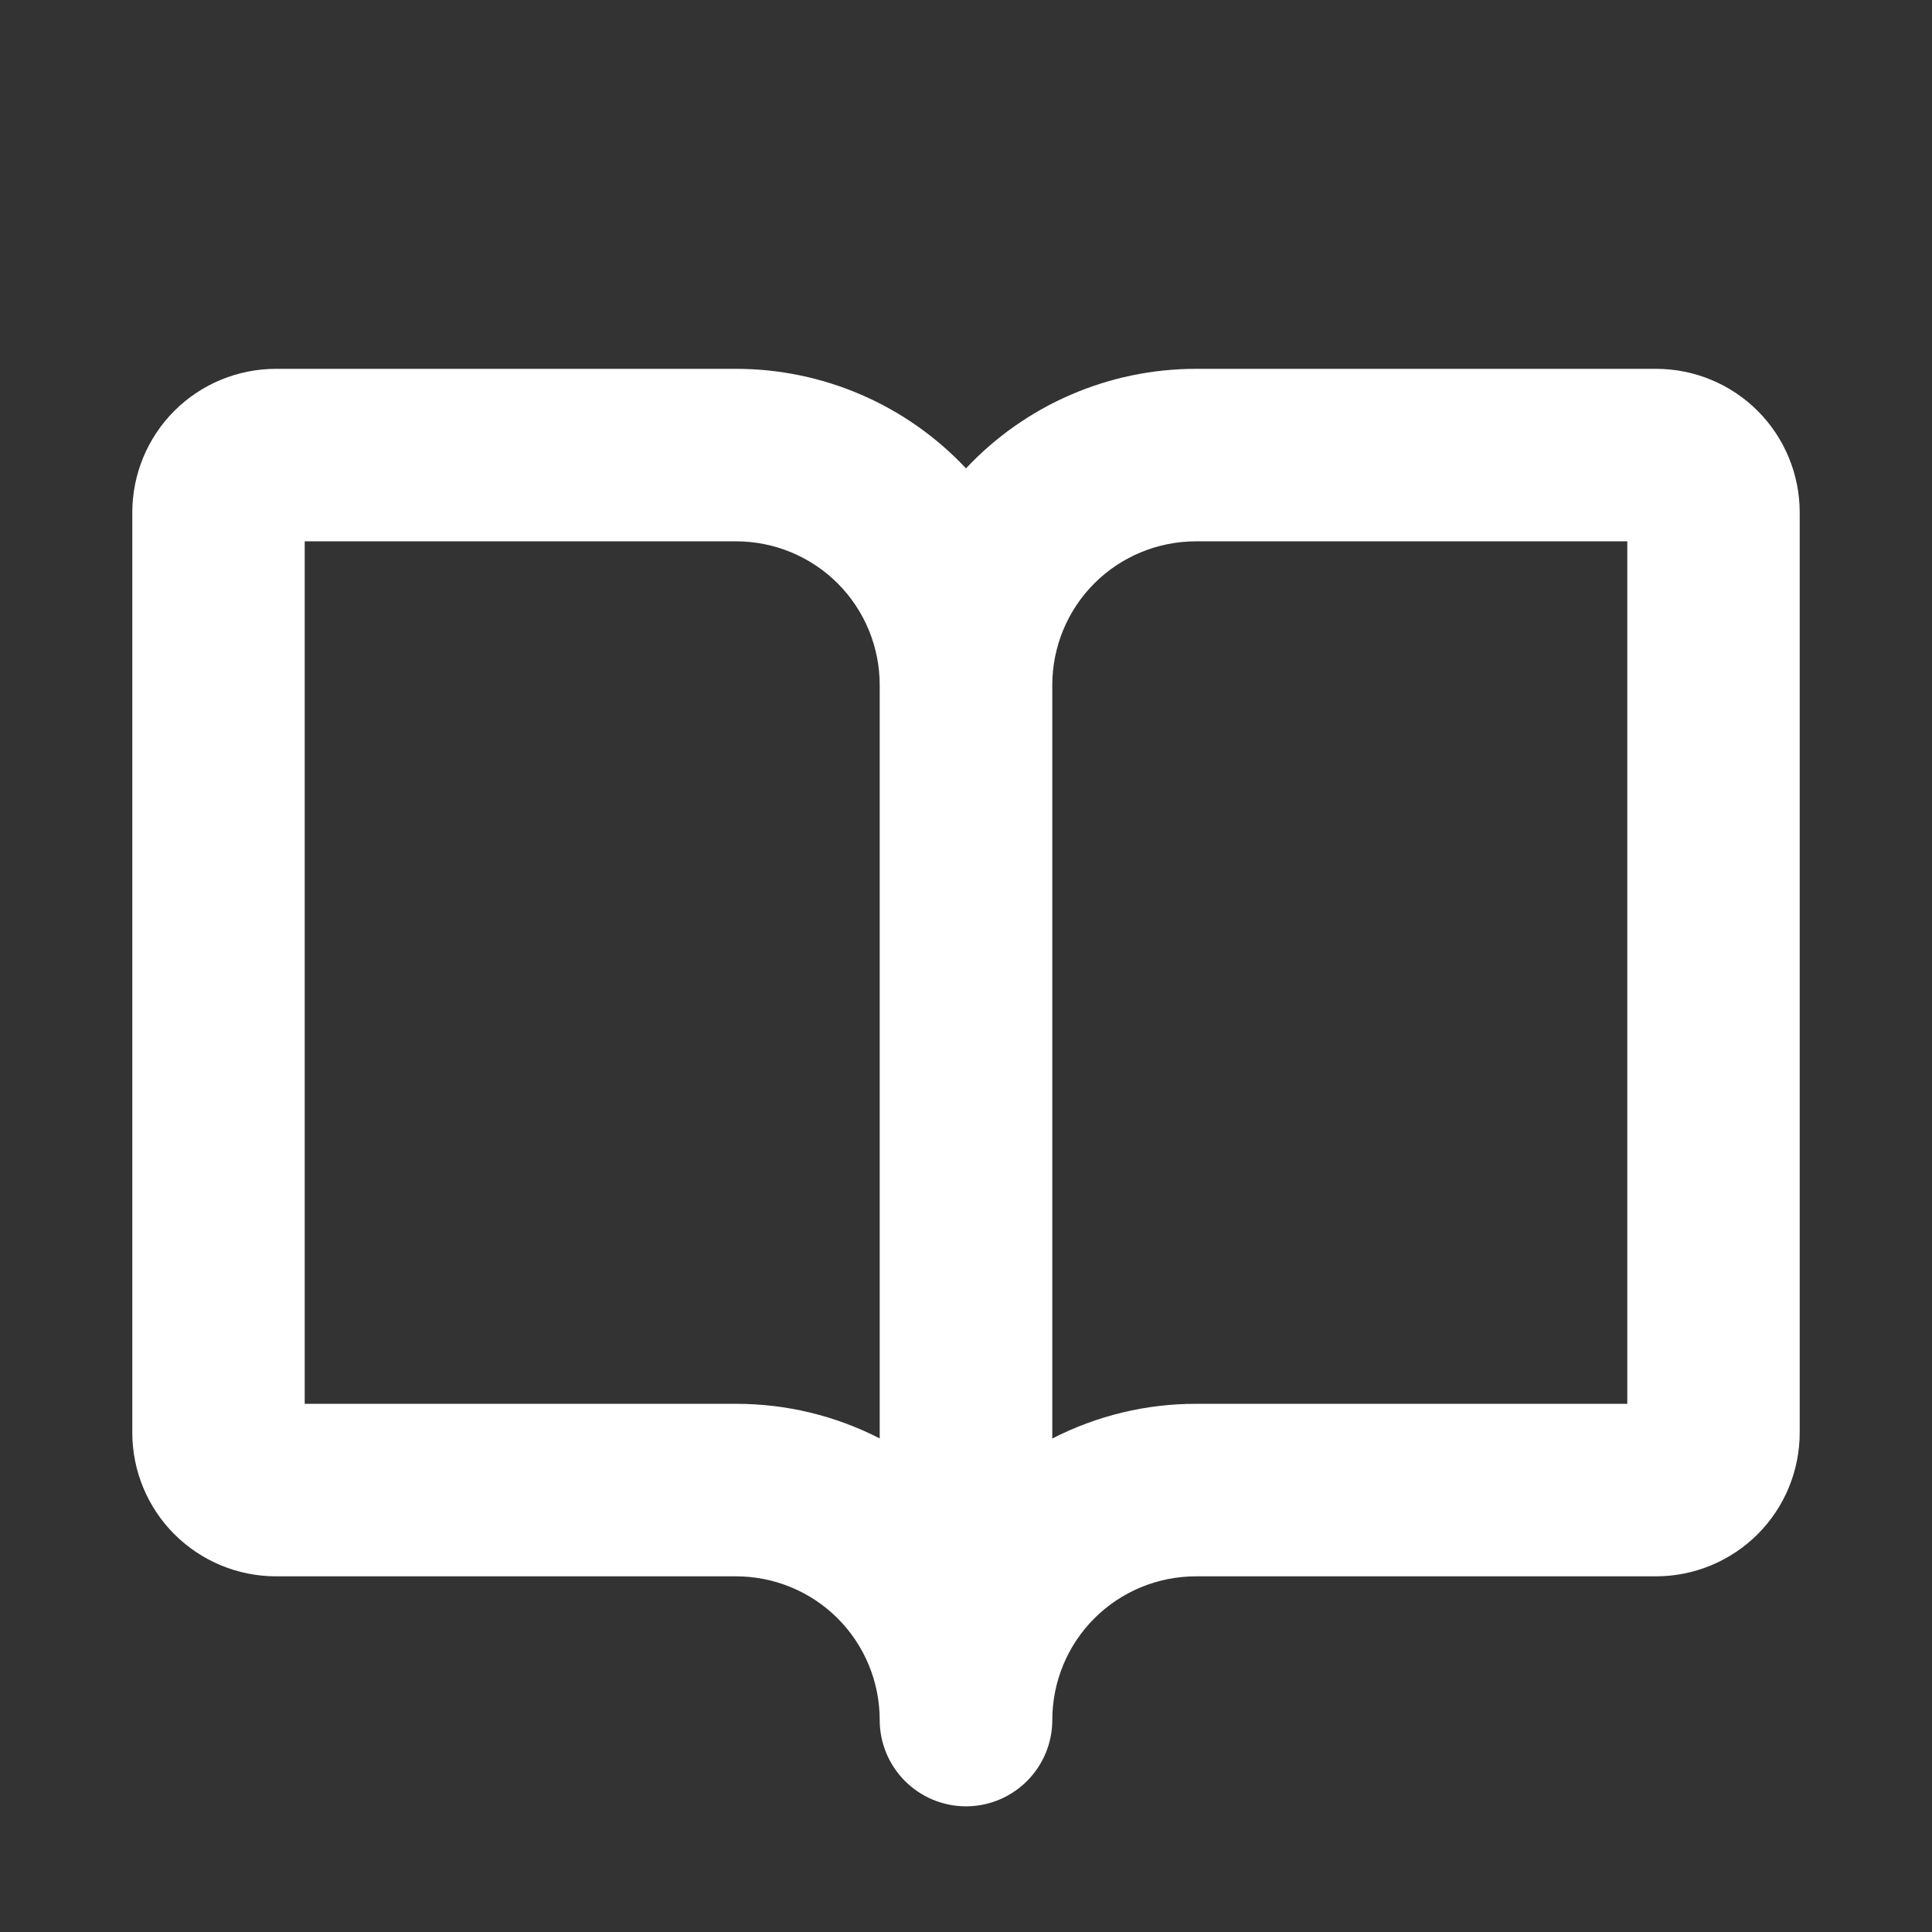 <svg width="21" height="21" viewBox="0 0 21 21" fill="none" xmlns="http://www.w3.org/2000/svg">
<rect x="0" y="0" width="21" height="21" fill="#333333" stroke="none"/>
<path d="M18 4.009H13C12.531 4.009 12.068 4.105 11.638 4.291C11.208 4.477 10.821 4.749 10.5 5.091C10.179 4.749 9.792 4.477 9.362 4.291C8.932 4.105 8.469 4.009 8 4.009H3C2.586 4.009 2.188 4.173 1.895 4.466C1.602 4.759 1.438 5.157 1.438 5.571V15.571C1.438 15.986 1.602 16.383 1.895 16.676C2.188 16.969 2.586 17.134 3 17.134H8C8.414 17.134 8.812 17.298 9.105 17.591C9.398 17.884 9.562 18.282 9.562 18.696C9.562 18.945 9.661 19.183 9.837 19.359C10.013 19.535 10.251 19.634 10.5 19.634C10.749 19.634 10.987 19.535 11.163 19.359C11.339 19.183 11.438 18.945 11.438 18.696C11.438 18.282 11.602 17.884 11.895 17.591C12.188 17.298 12.586 17.134 13 17.134H18C18.414 17.134 18.812 16.969 19.105 16.676C19.398 16.383 19.562 15.986 19.562 15.571V5.571C19.562 5.157 19.398 4.759 19.105 4.466C18.812 4.173 18.414 4.009 18 4.009ZM8 15.259H3.312V5.884H8C8.414 5.884 8.812 6.048 9.105 6.341C9.398 6.634 9.562 7.032 9.562 7.446V15.635C9.079 15.387 8.543 15.258 8 15.259ZM17.688 15.259H13C12.457 15.258 11.921 15.388 11.438 15.636V7.446C11.438 7.032 11.602 6.634 11.895 6.341C12.188 6.048 12.586 5.884 13 5.884H17.688V15.259Z" fill="white"/>
</svg>
